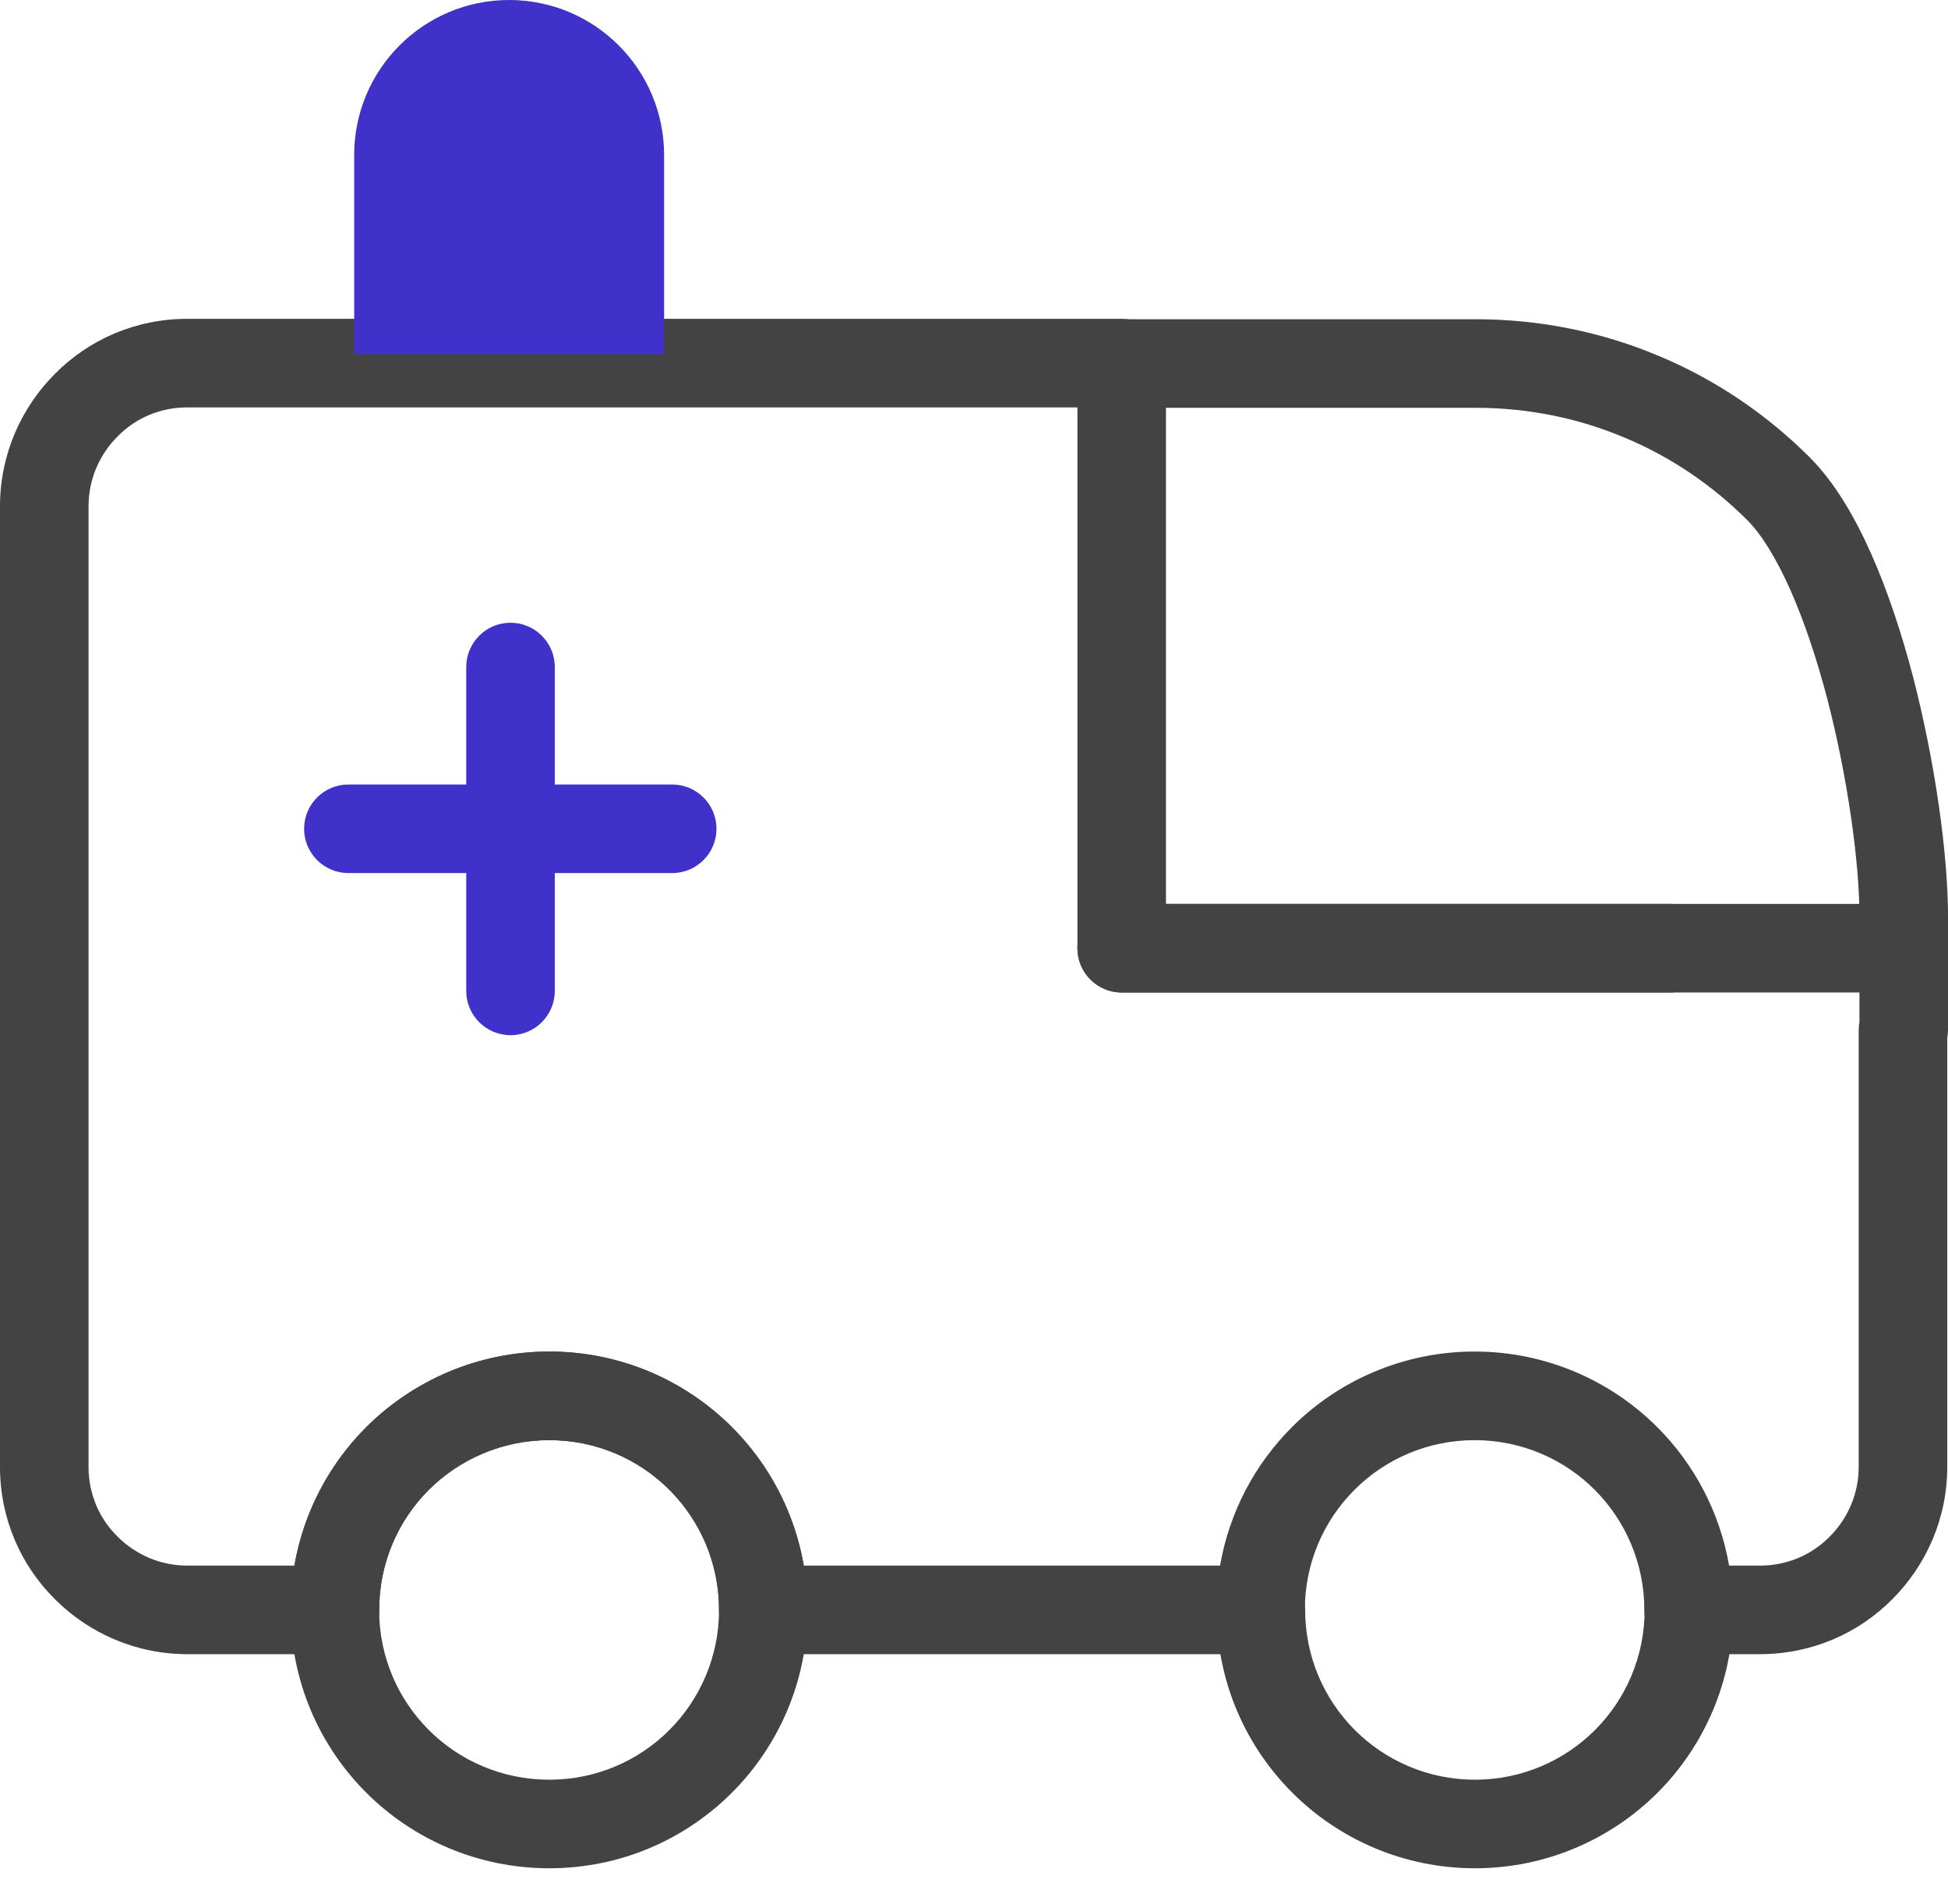 <svg width="44" height="43" viewBox="0 0 44 43" fill="none" xmlns="http://www.w3.org/2000/svg">
<path fill-rule="evenodd" clip-rule="evenodd" d="M7.564 35.355C8.117 35.355 8.564 35.803 8.564 36.355C8.564 37.419 8.992 38.374 9.686 39.068C10.378 39.76 11.341 40.19 12.407 40.19C13.471 40.19 14.426 39.761 15.119 39.068C15.812 38.375 16.241 37.412 16.241 36.355C16.241 35.803 16.689 35.355 17.241 35.355C17.793 35.355 18.241 35.803 18.241 36.355C18.241 37.961 17.588 39.428 16.533 40.482C15.48 41.536 14.022 42.19 12.407 42.19C10.794 42.19 9.327 41.537 8.272 40.482C7.218 39.428 6.564 37.971 6.564 36.355C6.564 35.803 7.012 35.355 7.564 35.355Z" fill="#434343"/>
<path fill-rule="evenodd" clip-rule="evenodd" d="M8.275 32.225C9.336 31.175 10.8 30.521 12.407 30.521C14.013 30.521 15.479 31.174 16.533 32.229C17.587 33.282 18.241 34.74 18.241 36.355C18.241 36.908 17.793 37.355 17.241 37.355C16.689 37.355 16.241 36.908 16.241 36.355C16.241 35.291 15.813 34.337 15.119 33.643C14.426 32.95 13.463 32.522 12.407 32.522C11.352 32.522 10.387 32.949 9.684 33.645C8.992 34.337 8.564 35.3 8.564 36.355C8.564 36.908 8.117 37.355 7.564 37.355C7.012 37.355 6.564 36.908 6.564 36.355C6.564 34.75 7.217 33.283 8.272 32.229L8.275 32.225L8.275 32.225Z" fill="#434343"/>
<path fill-rule="evenodd" clip-rule="evenodd" d="M28.48 35.355C29.033 35.355 29.48 35.803 29.48 36.355C29.48 37.419 29.909 38.374 30.602 39.068C31.295 39.761 32.258 40.19 33.315 40.19C34.371 40.19 35.334 39.761 36.027 39.068C36.72 38.375 37.148 37.412 37.148 36.355C37.148 35.803 37.596 35.355 38.148 35.355C38.701 35.355 39.148 35.803 39.148 36.355C39.148 37.961 38.496 39.428 37.441 40.482C36.387 41.537 34.92 42.19 33.315 42.19C31.709 42.19 30.242 41.537 29.188 40.482C28.134 39.428 27.48 37.971 27.48 36.355C27.48 35.803 27.928 35.355 28.48 35.355Z" fill="#434343"/>
<path fill-rule="evenodd" clip-rule="evenodd" d="M1.239 8.444C2.005 7.668 3.066 7.2 4.228 7.2H25.336C25.889 7.2 26.336 7.648 26.336 8.2V20.413H43C43.552 20.413 44 20.86 44 21.413V23.26C44 23.322 43.994 23.383 43.983 23.442V33.127C43.983 34.296 43.503 35.352 42.744 36.112C41.978 36.887 40.918 37.355 39.755 37.355H38.141C37.589 37.355 37.141 36.908 37.141 36.355C37.141 35.299 36.712 34.336 36.02 33.643C35.327 32.95 34.364 32.522 33.307 32.522C32.25 32.522 31.287 32.95 30.595 33.643C29.901 34.337 29.473 35.291 29.473 36.355C29.473 36.908 29.025 37.355 28.473 37.355H17.241C16.689 37.355 16.241 36.908 16.241 36.355C16.241 35.299 15.812 34.336 15.119 33.643C14.426 32.95 13.471 32.522 12.407 32.522C11.341 32.522 10.378 32.951 9.686 33.643C8.993 34.337 8.565 35.291 8.565 36.355C8.565 36.908 8.117 37.355 7.565 37.355H4.228C3.06 37.355 2.003 36.875 1.244 36.117C0.468 35.351 0 34.29 0 33.127V11.428C0 10.26 0.481 9.204 1.239 8.444ZM42 22.413V23.077C41.989 23.136 41.983 23.197 41.983 23.26V33.127C41.983 33.738 41.733 34.295 41.328 34.7L41.323 34.705C40.924 35.109 40.372 35.355 39.755 35.355H39.055C38.846 34.146 38.265 33.06 37.434 32.229C36.379 31.174 34.913 30.521 33.307 30.521C31.701 30.521 30.235 31.174 29.18 32.229C28.349 33.06 27.767 34.143 27.558 35.355H18.155C17.946 34.146 17.364 33.06 16.534 32.229C15.48 31.175 14.022 30.521 12.407 30.521C10.794 30.521 9.327 31.174 8.272 32.229C7.441 33.06 6.859 34.143 6.65 35.355H4.228C3.617 35.355 3.061 35.105 2.656 34.7L2.651 34.695C2.246 34.296 2 33.744 2 33.127V11.428C2 10.818 2.25 10.261 2.656 9.856L2.661 9.851C3.059 9.446 3.611 9.2 4.228 9.2H24.336V21.413C24.336 21.965 24.784 22.413 25.336 22.413H42Z" fill="#434343"/>
<path fill-rule="evenodd" clip-rule="evenodd" d="M24.346 8.209C24.346 7.657 24.793 7.209 25.346 7.209H33.325C34.797 7.209 36.202 7.502 37.482 8.044C38.762 8.579 39.918 9.369 40.879 10.331C41.441 10.893 41.896 11.677 42.266 12.508C42.641 13.353 42.956 14.314 43.211 15.285L43.212 15.289C43.71 17.22 44.001 19.286 44.001 20.731V21.413C44.001 21.965 43.553 22.413 43.001 22.413C42.449 22.413 42.001 21.965 42.001 21.413V20.731C42.001 19.497 41.743 17.604 41.276 15.791C41.04 14.891 40.757 14.039 40.438 13.32C40.112 12.587 39.777 12.056 39.465 11.745C38.68 10.96 37.74 10.319 36.709 9.889L36.703 9.887L36.703 9.887C35.671 9.448 34.531 9.209 33.325 9.209H25.346C24.793 9.209 24.346 8.761 24.346 8.209Z" fill="#434343"/>
<path fill-rule="evenodd" clip-rule="evenodd" d="M24.336 21.413C24.336 20.861 24.784 20.413 25.336 20.413H37.733C38.285 20.413 38.733 20.861 38.733 21.413C38.733 21.965 38.285 22.413 37.733 22.413H25.336C24.784 22.413 24.336 21.965 24.336 21.413Z" fill="#434343"/>
<path fill-rule="evenodd" clip-rule="evenodd" d="M6.869 18.716C6.869 18.163 7.317 17.716 7.869 17.716H15.182C15.735 17.716 16.183 18.163 16.183 18.716C16.183 19.268 15.735 19.716 15.182 19.716H7.869C7.317 19.716 6.869 19.268 6.869 18.716Z" fill="#3F31C9"/>
<path fill-rule="evenodd" clip-rule="evenodd" d="M11.531 14.063C12.084 14.063 12.531 14.511 12.531 15.063V22.377C12.531 22.929 12.084 23.377 11.531 23.377C10.979 23.377 10.531 22.929 10.531 22.377V15.063C10.531 14.511 10.979 14.063 11.531 14.063Z" fill="#3F31C9"/>
<path d="M8 3.5C8 1.567 9.567 0 11.5 0C13.433 0 15 1.567 15 3.5V8H8V3.5Z" fill="#3F31C9"/>
</svg>
